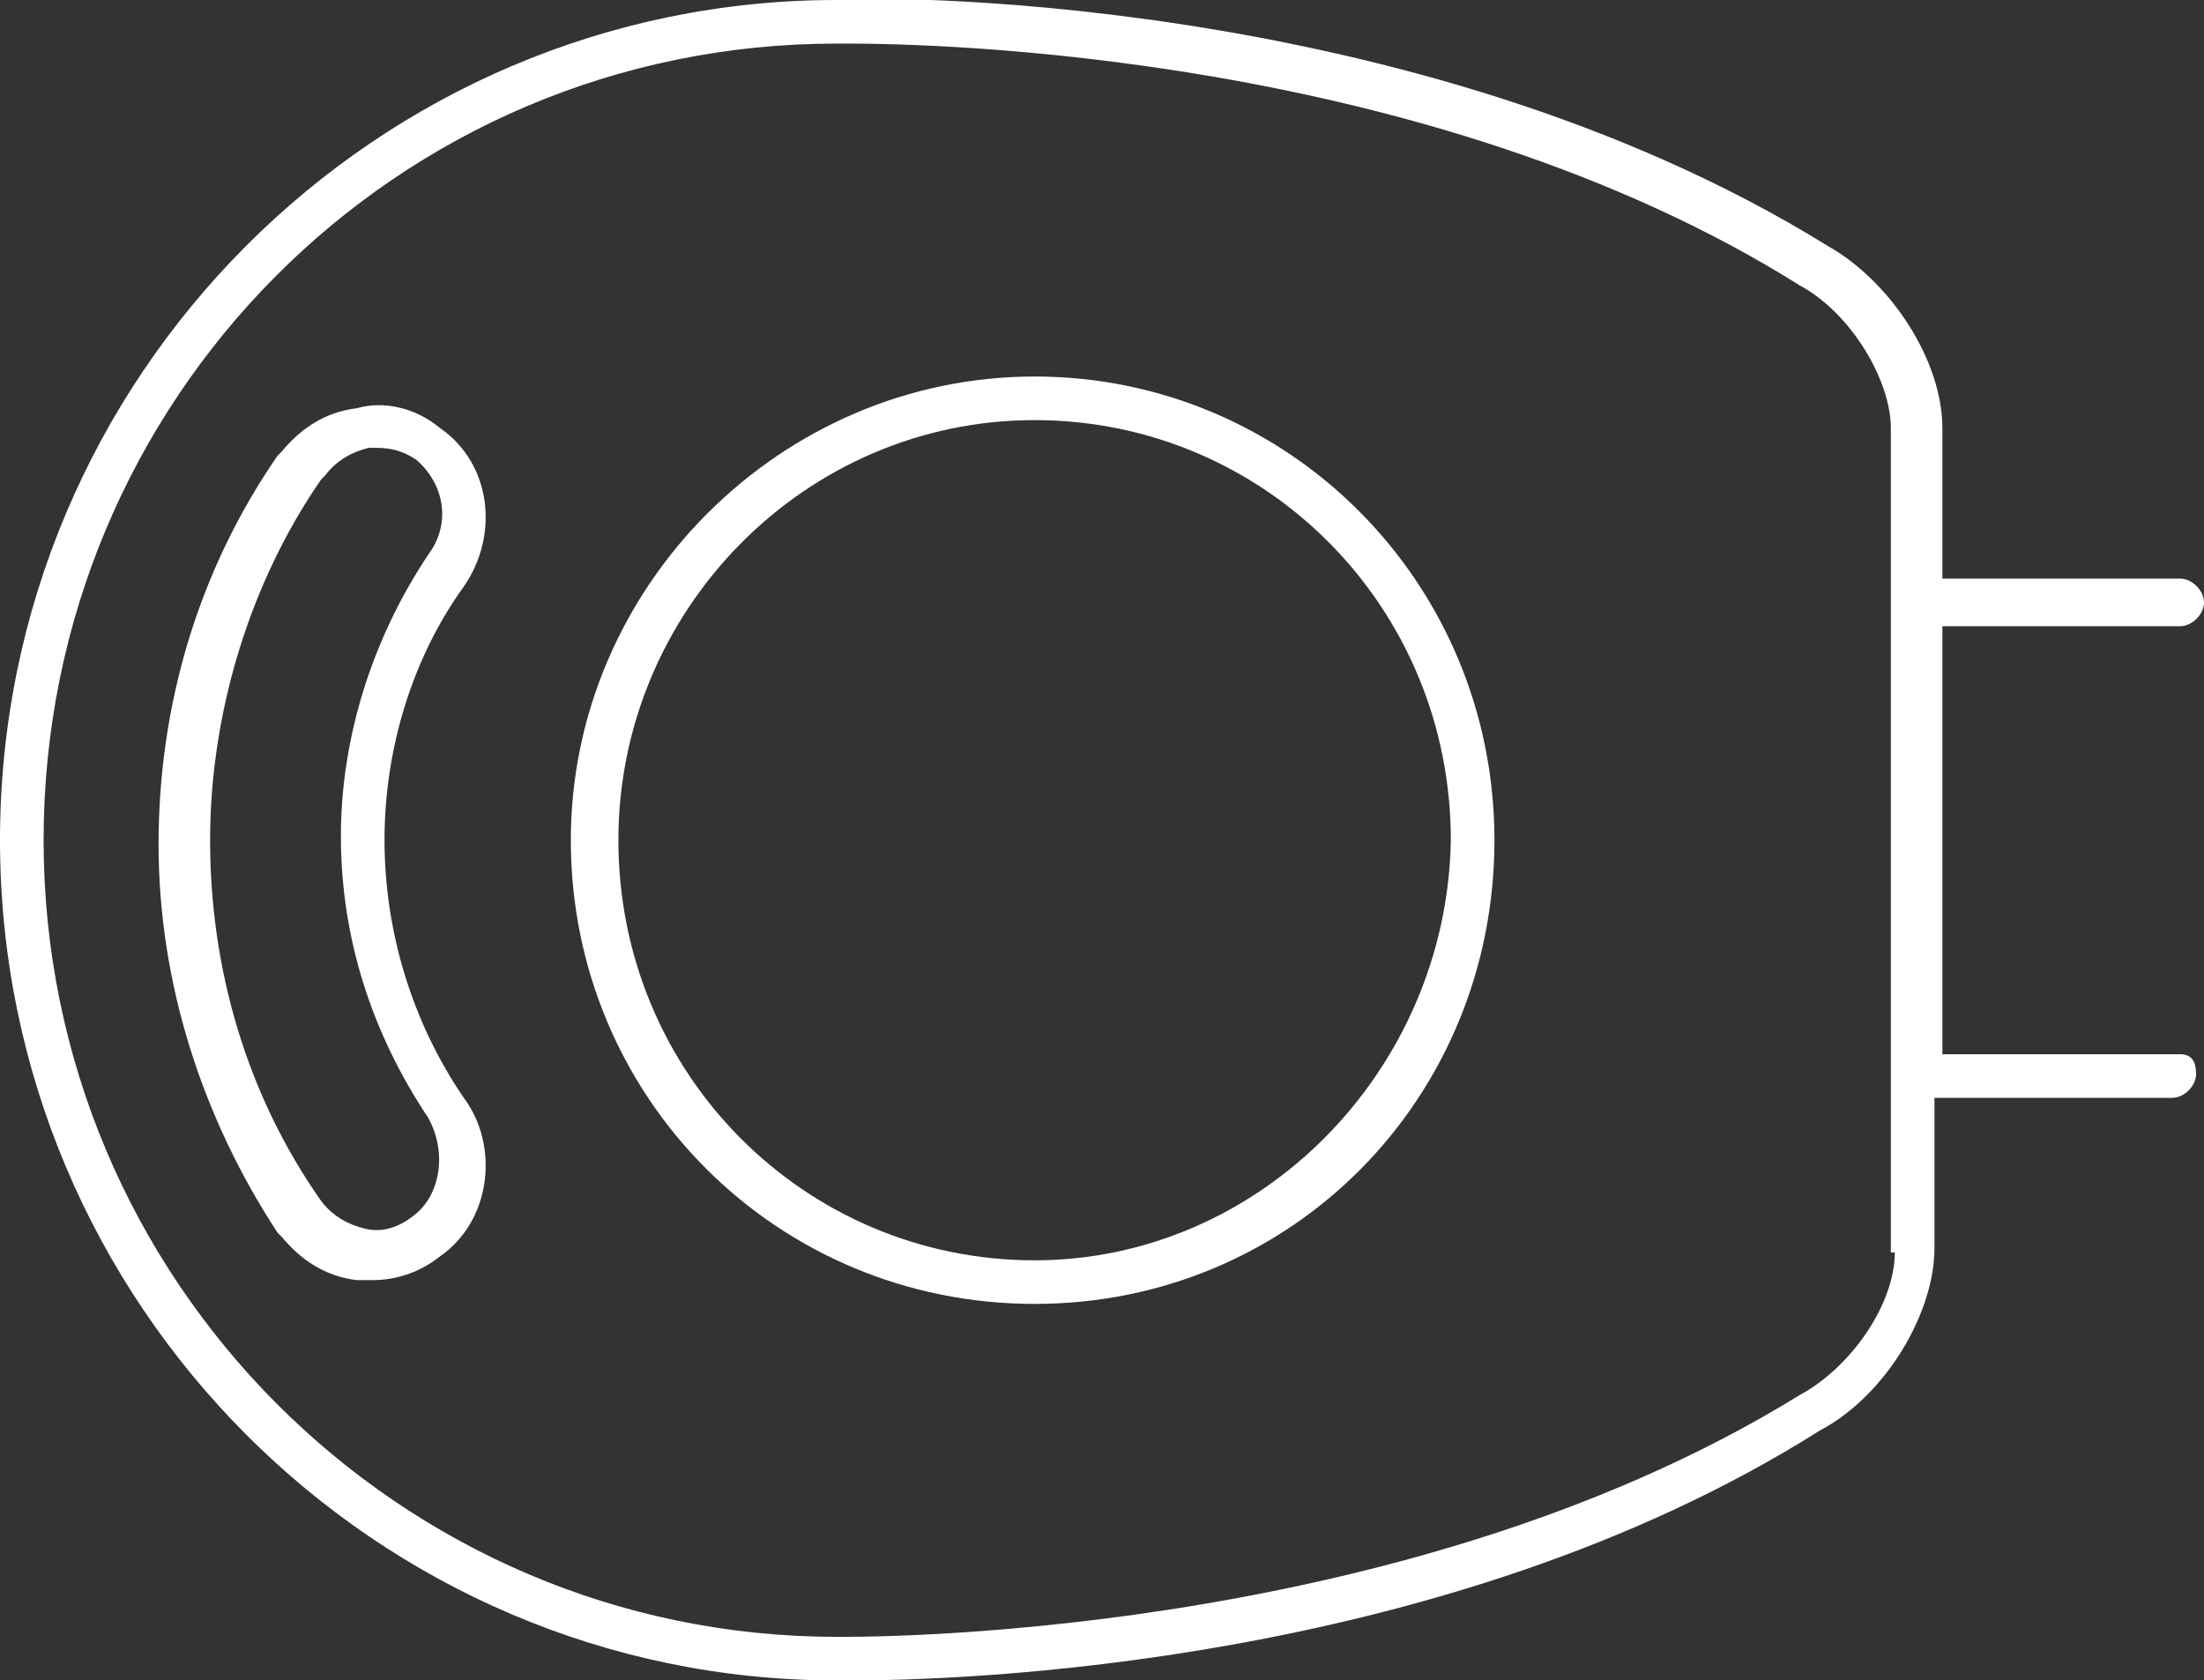 <?xml version="1.0" encoding="utf-8"?>
<!-- Generator: Adobe Illustrator 21.1.0, SVG Export Plug-In . SVG Version: 6.00 Build 0)  -->
<svg version="1.1" id="icon" xmlns="http://www.w3.org/2000/svg" xmlns:xlink="http://www.w3.org/1999/xlink" x="0px" y="0px"
	 viewBox="0 0 55.6 42.4" style="enable-background:new 0 0 55.6 42.4;" xml:space="preserve">
<rect x="0" y="0" width="55.6" height="42.4" fill="#333333" stroke="none"/>
<style type="text/css">
	.st0{fill:#FFFFFF;}
</style>
<g>
	<path class="st0" d="M9.7,21.2c0-2.3,0.7-4.6,2-6.4c0.9-1.3,0.7-3.1-0.6-4c-0.6-0.5-1.4-0.7-2.1-0.5c-0.8,0.1-1.4,0.5-1.9,1.1
		L7,11.5c-2,2.9-3,6.3-3,9.8s1.1,6.9,3,9.8l0.1,0.1c0.5,0.6,1.1,1,1.9,1.1c0.1,0,0.3,0,0.4,0c0.6,0,1.2-0.2,1.7-0.6
		c1.3-0.9,1.5-2.8,0.6-4C10.4,25.8,9.7,23.5,9.7,21.2z M10.4,30.7C10,31,9.6,31.1,9.2,31c-0.4-0.1-0.8-0.3-1.1-0.7
		c-1.9-2.7-2.8-5.9-2.8-9.1s1-6.5,2.8-9.1L8.2,12c0.3-0.4,0.7-0.6,1.1-0.7c0.1,0,0.2,0,0.2,0c0.4,0,0.7,0.1,1,0.3
		c0.7,0.6,0.9,1.6,0.3,2.4c-1.4,2.1-2.2,4.6-2.2,7.1c0,2.6,0.8,5,2.2,7.1C11.3,29.1,11.1,30.2,10.4,30.7z"/>
	<path class="st0" d="M26.1,9.5c-6.4,0-11.7,5.3-11.7,11.7c0,6.5,5.2,11.7,11.7,11.7s11.6-5.2,11.6-11.7S32.5,9.5,26.1,9.5z
		 M26.1,31.8c-5.8,0-10.5-4.7-10.5-10.6c0-5.8,4.7-10.6,10.5-10.6s10.5,4.7,10.5,10.6C36.5,27,31.8,31.8,26.1,31.8z"/>
	<path class="st0" d="M55,26.6h-6V15.8h6c0.3,0,0.6-0.3,0.6-0.6s-0.3-0.6-0.6-0.6h-6v-3.8c0-1.7-1.3-3.7-2.9-4.6
		C35.6-0.3,21.7-0.1,21.1,0C9.5,0,0,9.5,0,21.2s9.5,21.2,21.1,21.2c0.1,0,0.2,0,0.4,0c2.5,0,14.9-0.3,24.4-6.3
		c1.7-0.9,2.9-3,2.9-4.6v-3.8h6c0.3,0,0.6-0.3,0.6-0.6S55.3,26.6,55,26.6z M47.8,31.6c0,1.3-1.1,2.9-2.4,3.6
		c-10.2,6.3-24.1,6.1-24.3,6.1c-11,0-20-9-20-20.1S10,1.1,21.1,1.1c0,0,0.1,0,0.3,0c2,0,14.6,0.2,24,6.1l0,0
		c1.3,0.7,2.3,2.4,2.3,3.6v3.8v13.1v3.9H47.8z"/>
</g>
</svg>
